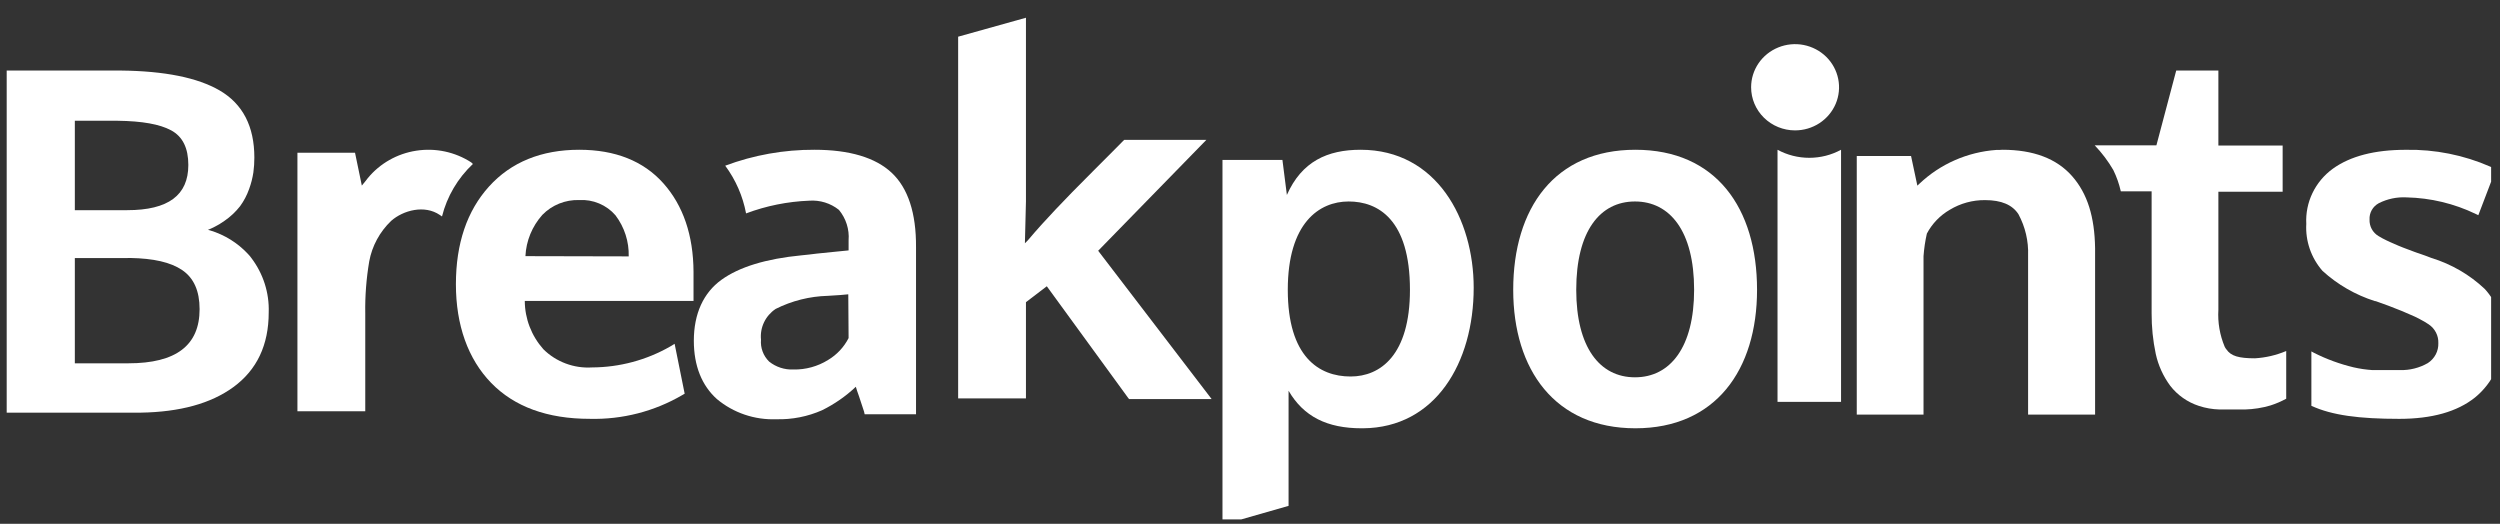<svg width="105" height="22" viewBox="0 0 105 22" fill="none" xmlns="http://www.w3.org/2000/svg">
<rect x="0" y="0" width="105" height="22" fill="#333333" stroke="none"/>
<g clip-path="url(#clip0_1120_18393)">
<path fill-rule="evenodd" clip-rule="evenodd" d="M75.39 5.476C75.755 5.477 76.113 5.371 76.417 5.173C76.721 4.974 76.958 4.692 77.099 4.361C77.239 4.03 77.276 3.666 77.205 3.314C77.134 2.963 76.959 2.64 76.701 2.386C76.442 2.132 76.113 1.96 75.755 1.889C75.397 1.819 75.025 1.855 74.688 1.992C74.35 2.129 74.061 2.361 73.858 2.659C73.655 2.957 73.547 3.307 73.547 3.665C73.547 4.145 73.741 4.605 74.087 4.945C74.432 5.284 74.901 5.476 75.39 5.476Z" fill="white"/>
<path d="M19.79 6.819C19.111 6.38 18.289 6.205 17.485 6.329C16.681 6.452 15.953 6.865 15.443 7.487L15.361 7.594L15.197 7.795L14.911 6.415H12.492V17.274H15.341V13.168C15.329 12.434 15.385 11.7 15.508 10.976C15.627 10.33 15.949 9.737 16.427 9.278C16.939 8.827 17.834 8.593 18.472 9.028L18.564 9.091C18.775 8.25 19.225 7.486 19.862 6.886L19.79 6.819Z" fill="white"/>
<path d="M46.123 10.532L50.668 5.874H47.22L47.172 5.918C46.981 6.108 46.579 6.523 45.922 7.174C45.264 7.826 44.753 8.357 44.334 8.798C43.915 9.239 43.53 9.667 43.172 10.091L43.046 10.218L43.09 8.457V0.745L40.242 1.541V16.734H43.09V12.691L43.966 12.023L47.373 16.7L47.421 16.761H50.889L46.123 10.532Z" fill="white"/>
<path d="M37.45 7.256C36.769 6.618 35.679 6.29 34.207 6.29C32.926 6.285 31.656 6.511 30.459 6.959C30.9 7.554 31.199 8.239 31.335 8.963C32.182 8.645 33.076 8.465 33.982 8.429C34.435 8.395 34.885 8.534 35.236 8.816C35.532 9.175 35.678 9.632 35.641 10.093V10.517C35.498 10.534 35.301 10.554 35.096 10.571C34.803 10.597 34.538 10.624 34.309 10.651C34.081 10.678 33.863 10.708 33.662 10.724C32.173 10.868 31.049 11.212 30.299 11.753C29.549 12.295 29.141 13.17 29.141 14.313C29.141 15.369 29.481 16.197 30.108 16.759C30.803 17.341 31.696 17.644 32.609 17.608C33.269 17.625 33.925 17.496 34.527 17.23C35.048 16.973 35.526 16.641 35.945 16.244C35.972 16.344 36.016 16.471 36.081 16.652C36.261 17.193 36.289 17.273 36.289 17.283L36.316 17.4H38.473V10.383C38.483 8.947 38.135 7.897 37.45 7.256ZM35.641 14.199C35.447 14.58 35.147 14.9 34.776 15.121C34.342 15.39 33.838 15.529 33.325 15.519C32.953 15.535 32.589 15.416 32.302 15.185C32.181 15.065 32.087 14.921 32.029 14.762C31.97 14.604 31.947 14.434 31.962 14.266C31.937 14.017 31.98 13.766 32.088 13.539C32.196 13.312 32.364 13.118 32.575 12.976C33.255 12.634 34.005 12.445 34.769 12.425L35.287 12.392L35.628 12.361L35.641 14.199Z" fill="white"/>
<path d="M27.86 7.697C27.022 6.758 25.833 6.29 24.327 6.29C22.739 6.29 21.462 6.811 20.538 7.834C19.615 8.856 19.148 10.226 19.148 11.94C19.148 13.655 19.656 15.081 20.631 16.084C21.605 17.086 22.995 17.591 24.767 17.591C26.137 17.626 27.488 17.278 28.665 16.588L28.756 16.535L28.334 14.44L28.153 14.55C27.156 15.123 26.021 15.427 24.866 15.432C24.489 15.456 24.111 15.399 23.759 15.267C23.406 15.135 23.086 14.931 22.821 14.667C22.321 14.105 22.044 13.385 22.041 12.639H29.128V12.485C29.128 12.368 29.128 12.194 29.128 11.95C29.128 11.707 29.128 11.526 29.128 11.419C29.121 9.882 28.692 8.629 27.86 7.697ZM22.068 10.758C22.098 10.117 22.349 9.506 22.78 9.023C22.979 8.819 23.219 8.658 23.485 8.551C23.75 8.444 24.037 8.393 24.324 8.402C24.612 8.385 24.899 8.434 25.164 8.546C25.429 8.657 25.664 8.827 25.85 9.043C26.227 9.541 26.422 10.148 26.406 10.768L22.068 10.758Z" fill="white"/>
<path d="M4.799 5.072H3.143V8.827H5.344C7.068 8.827 7.91 8.199 7.91 6.929C7.91 6.218 7.671 5.737 7.191 5.476C6.71 5.215 5.968 5.085 4.942 5.072H4.799ZM5.303 10.839H3.143V15.259H5.392C7.399 15.259 8.383 14.504 8.383 12.984C8.383 12.216 8.138 11.674 7.651 11.343C7.164 11.013 6.448 10.852 5.463 10.835L5.303 10.839ZM4.891 2.963H5.082C6.919 2.983 8.3 3.262 9.225 3.799C10.197 4.367 10.683 5.307 10.683 6.619C10.683 6.827 10.67 7.034 10.642 7.24C10.606 7.479 10.546 7.715 10.462 7.942C10.371 8.198 10.244 8.44 10.084 8.66C9.898 8.897 9.678 9.104 9.429 9.275C9.286 9.378 9.135 9.468 8.976 9.546L8.854 9.603L8.734 9.653L8.83 9.679C9.433 9.862 9.976 10.199 10.404 10.655L10.486 10.745L10.554 10.832C11.055 11.492 11.314 12.299 11.286 13.121C11.286 14.489 10.791 15.535 9.801 16.259C8.854 16.95 7.555 17.304 5.917 17.331H0.281V2.963H4.891Z" fill="white"/>
<path d="M54.049 8.188C54.672 6.781 55.752 6.29 57.146 6.29C60.345 6.29 61.895 9.211 61.895 12.084C61.895 15.238 60.287 17.965 57.248 17.988H57.187C55.739 17.988 54.751 17.497 54.12 16.411V21.246L51.344 22.041V6.718H53.862L54.049 8.188ZM59.218 12.171C59.218 9.211 57.872 8.462 56.642 8.462C55.412 8.462 54.087 9.358 54.087 12.171C54.087 14.984 55.395 15.813 56.724 15.813C57.971 15.813 59.218 14.921 59.218 12.171Z" fill="white"/>
<path d="M73.796 12.171C73.796 15.536 72.055 17.988 68.686 17.988C65.316 17.988 63.555 15.536 63.555 12.171C63.555 8.739 65.299 6.29 68.686 6.29C72.072 6.29 73.796 8.739 73.796 12.171ZM71.153 12.171C71.153 9.698 70.13 8.462 68.669 8.462C67.207 8.462 66.202 9.698 66.202 12.171C66.202 14.58 67.183 15.847 68.669 15.847C70.154 15.847 71.153 14.58 71.153 12.171Z" fill="white"/>
<path d="M84.103 6.29C85.398 6.29 86.376 6.658 87.027 7.396C87.678 8.135 87.974 9.117 87.994 10.423V17.414H85.18V10.731C85.202 10.128 85.062 9.53 84.775 8.997C84.519 8.602 84.059 8.405 83.374 8.405C82.851 8.4 82.338 8.54 81.892 8.81C81.481 9.048 81.147 9.396 80.928 9.812C80.858 10.123 80.811 10.439 80.788 10.758V10.995V11.249V11.523V11.807V17.414H77.984V6.551H80.264L80.529 7.797L80.615 7.717C81.49 6.886 82.636 6.383 83.851 6.297H83.984L84.103 6.29Z" fill="white"/>
<path d="M96.021 14.742V16.746C95.809 16.862 95.587 16.957 95.356 17.03C95.011 17.132 94.654 17.188 94.293 17.198H93.39H93.213C92.92 17.19 92.629 17.139 92.351 17.047C91.873 16.891 91.454 16.596 91.149 16.202C90.854 15.802 90.648 15.347 90.542 14.865C90.423 14.303 90.365 13.729 90.368 13.154V8.035H89.074C89.004 7.727 88.899 7.428 88.76 7.143C88.542 6.768 88.279 6.419 87.977 6.104H90.569L91.401 2.963H93.172V6.111H95.871V8.052H93.172V13.011C93.14 13.542 93.231 14.073 93.438 14.565L93.472 14.625L93.51 14.675C93.701 14.955 94.028 15.049 94.709 15.049C95.161 15.022 95.605 14.918 96.021 14.742Z" fill="white"/>
<path d="M105.095 14.144C105.119 14.627 105.027 15.11 104.828 15.553C104.629 15.996 104.327 16.387 103.947 16.697C103.198 17.295 102.135 17.592 100.768 17.592C99.082 17.592 97.94 17.442 97.078 17.044V14.759L97.187 14.819C97.714 15.085 98.271 15.289 98.847 15.427C99.108 15.487 99.373 15.526 99.641 15.544H99.77H99.957H100.799C101.209 15.555 101.614 15.453 101.968 15.25C102.108 15.159 102.223 15.034 102.301 14.887C102.378 14.74 102.416 14.576 102.41 14.411C102.416 14.257 102.382 14.104 102.311 13.966C102.24 13.828 102.135 13.71 102.005 13.623C101.89 13.546 101.771 13.475 101.647 13.412L101.494 13.332C101.464 13.321 101.436 13.308 101.409 13.292L101.225 13.212L101.024 13.125L100.918 13.078L100.69 12.988L100.315 12.841L99.777 12.647H99.749C98.929 12.387 98.176 11.953 97.545 11.377C97.067 10.829 96.823 10.122 96.864 9.402C96.84 8.956 96.93 8.511 97.124 8.107C97.319 7.703 97.612 7.353 97.978 7.087C98.714 6.557 99.736 6.292 101.044 6.292C102.266 6.269 103.479 6.511 104.594 7L104.741 7.067L104.826 7.11L104.09 9.038L103.985 8.988C103.078 8.55 102.085 8.312 101.075 8.29C100.671 8.268 100.269 8.353 99.91 8.534C99.785 8.601 99.683 8.701 99.614 8.823C99.546 8.945 99.513 9.083 99.521 9.222C99.515 9.36 99.547 9.496 99.612 9.618C99.678 9.74 99.776 9.842 99.896 9.914C100.006 9.981 100.12 10.043 100.237 10.098L100.387 10.168L100.554 10.241L100.738 10.321L100.939 10.402L101.16 10.485L101.399 10.575L101.521 10.619L101.583 10.639L101.859 10.736L102.036 10.803L102.124 10.836C102.963 11.094 103.73 11.54 104.363 12.139C104.864 12.688 105.127 13.408 105.095 14.144Z" fill="white"/>
<path d="M77.324 6.29V16.879H74.656V6.29C75.065 6.512 75.523 6.628 75.99 6.628C76.457 6.628 76.916 6.512 77.324 6.29Z" fill="white"/>
</g>
<defs>
<clipPath id="clip0_1120_18393">
<rect width="104.346" height="21.07" fill="white" transform="translate(0.281 0.745)"/>
</clipPath>
</defs>
</svg>
